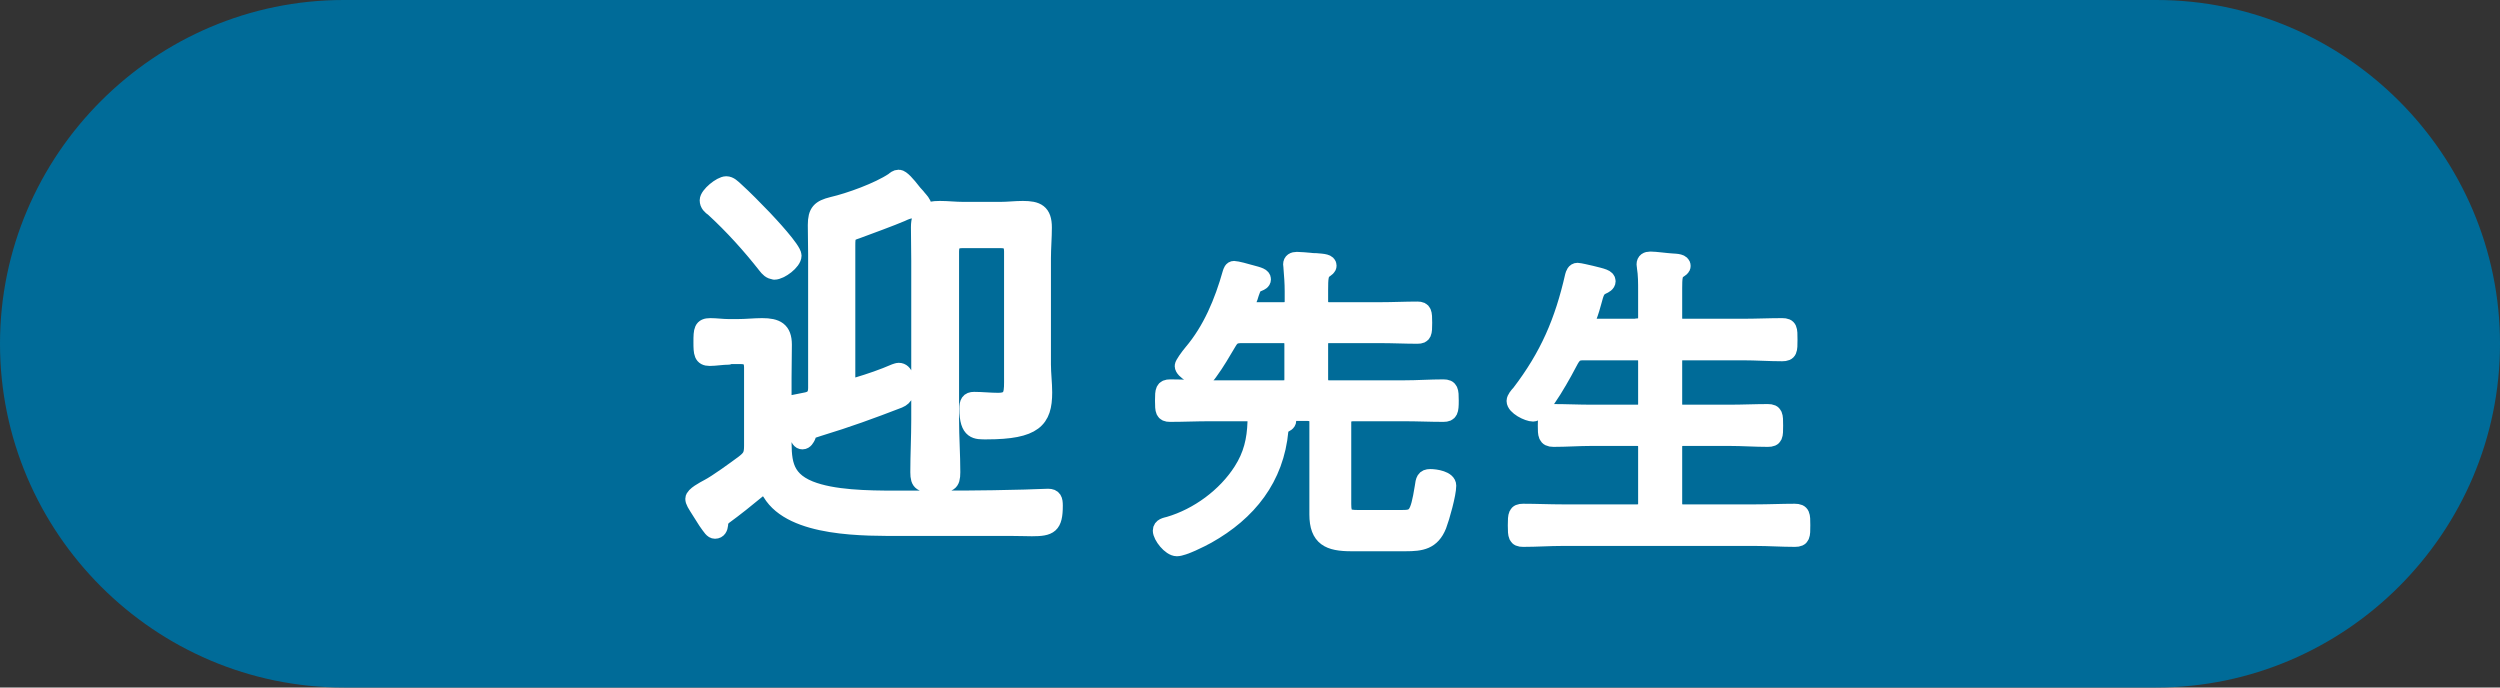 <svg width="80" height="22" viewBox="0 0 80 22" fill="none" xmlns="http://www.w3.org/2000/svg">
<rect x="0" y="0" width="80" height="22" fill="#333333" stroke="none"/>
<g clip-path="url(#clip0_14_284)">
<path d="M80 11C80 17.05 75.05 22 69 22H11C4.95 22 0 17.05 0 11C0 4.95 4.95 0 11 0H69C75.05 0 80 4.95 80 11Z" fill="#006B98"/>
<path d="M23.31 11.42C23.11 11.42 22.89 11.46 22.71 11.46C22.45 11.46 22.44 11.3 22.44 10.95C22.44 10.56 22.45 10.43 22.73 10.43C22.92 10.43 23.12 10.46 23.31 10.46H23.62C23.88 10.46 24.14 10.43 24.39 10.43C24.85 10.43 25.09 10.55 25.09 11.03C25.09 11.38 25.08 11.73 25.08 12.08V13.91C25.08 14.68 25.05 15.29 25.92 15.64C26.65 15.93 27.74 15.95 28.66 15.95H29.4C30.45 15.95 31.52 15.95 32.59 15.92C32.81 15.92 33.37 15.89 33.54 15.89C33.73 15.89 33.76 15.99 33.76 16.18C33.76 16.83 33.6 16.91 33.02 16.91C32.85 16.91 32.63 16.9 32.37 16.9H28.89C27.69 16.9 25.35 16.95 24.65 15.78C24.6 15.7 24.53 15.62 24.42 15.62C24.36 15.62 24.3 15.65 24.24 15.7C23.89 15.99 23.54 16.27 23.17 16.54C23.09 16.61 23.05 16.68 23.05 16.79C23.04 16.89 23 16.99 22.88 16.99C22.79 16.99 22.74 16.9 22.59 16.69C22.53 16.59 22.46 16.49 22.4 16.39C22.23 16.12 22.18 16.05 22.18 15.96C22.18 15.83 22.53 15.65 22.66 15.58C22.93 15.44 23.52 15.01 23.79 14.81C24.01 14.64 24.06 14.55 24.06 14.26V11.76C24.06 11.51 23.96 11.4 23.7 11.4H23.31V11.42ZM24.77 8.69C24.65 8.69 24.57 8.6 24.5 8.51C23.99 7.86 23.43 7.24 22.82 6.68C22.73 6.62 22.64 6.54 22.64 6.41C22.64 6.23 23.06 5.89 23.24 5.89C23.36 5.89 23.45 5.99 23.53 6.06C23.85 6.35 24.15 6.66 24.45 6.97C24.62 7.15 25.4 7.98 25.4 8.18C25.4 8.39 24.98 8.7 24.78 8.7L24.77 8.69ZM27.11 12.08C27.12 12.22 27.17 12.35 27.34 12.35C27.38 12.35 27.4 12.34 27.44 12.32C27.84 12.2 28.25 12.06 28.64 11.89C28.68 11.88 28.72 11.86 28.76 11.86C28.98 11.86 29.02 12.17 29.02 12.34C29.02 12.55 28.99 12.72 28.77 12.81C27.86 13.16 27.15 13.42 26.2 13.71C25.91 13.8 25.9 13.81 25.85 13.97C25.82 14.03 25.77 14.13 25.68 14.13C25.59 14.13 25.55 14.06 25.46 13.84L25.37 13.62C25.33 13.52 25.16 13.15 25.16 13.05C25.16 12.93 25.25 12.91 25.47 12.87C25.6 12.84 25.69 12.83 25.82 12.8C26.04 12.75 26.11 12.62 26.11 12.41V8.15C26.11 7.84 26.1 7.51 26.1 7.2C26.1 6.77 26.23 6.65 26.63 6.55C27.19 6.42 28.1 6.09 28.58 5.77C28.63 5.73 28.68 5.68 28.76 5.68C28.86 5.68 29.05 5.9 29.22 6.12C29.28 6.2 29.35 6.26 29.4 6.33C29.45 6.39 29.56 6.5 29.56 6.59C29.56 6.68 29.49 6.76 29.39 6.76C29.36 6.76 29.32 6.76 29.3 6.75C29.26 6.75 29.21 6.74 29.17 6.74C29.08 6.74 28.94 6.8 28.86 6.84C28.56 6.97 27.72 7.28 27.42 7.39C27.13 7.48 27.12 7.55 27.12 7.87V12.08H27.11ZM30.8 7.69C30.54 7.69 30.44 7.79 30.44 8.05V13.43C30.44 13.99 30.48 14.55 30.48 15.11C30.48 15.49 30.38 15.51 29.93 15.51C29.48 15.51 29.38 15.47 29.38 15.11C29.38 14.55 29.41 13.99 29.41 13.43V8.35C29.41 8 29.4 7.64 29.4 7.27C29.4 6.79 29.63 6.68 30.08 6.68C30.33 6.68 30.57 6.71 30.82 6.71H32.02C32.25 6.71 32.49 6.68 32.73 6.68C33.19 6.68 33.41 6.78 33.41 7.28C33.41 7.6 33.38 7.94 33.38 8.27V11.66C33.38 11.96 33.42 12.26 33.42 12.56C33.42 13.44 33.11 13.81 31.57 13.81C31.24 13.81 30.95 13.84 30.95 13.08C30.95 12.88 30.99 12.79 31.17 12.79C31.43 12.79 31.68 12.82 31.94 12.82C32.41 12.82 32.38 12.55 32.38 12.05V8.05C32.38 7.79 32.28 7.69 32.02 7.69H30.81H30.8Z" fill="white" stroke="white" stroke-width="0.5" stroke-linecap="round" stroke-linejoin="round"/>
<path d="M42.15 13.51C42.15 13.29 42.07 13.24 41.86 13.22H40.95C40.95 13.22 40.9 13.23 40.9 13.26C40.9 13.28 40.92 13.29 40.94 13.3C41.08 13.33 41.23 13.35 41.23 13.46C41.23 13.54 41.14 13.58 41.07 13.61C41 13.65 40.99 13.68 40.98 13.77C40.84 15.31 39.96 16.41 38.64 17.15C38.44 17.26 37.87 17.55 37.66 17.55C37.44 17.55 37.14 17.16 37.14 16.98C37.14 16.83 37.3 16.81 37.41 16.78C38.33 16.51 39.21 15.86 39.72 15.06C40.04 14.56 40.15 14.08 40.17 13.5C40.17 13.31 40.11 13.23 39.93 13.23H38.7C38.28 13.23 37.87 13.25 37.44 13.25C37.22 13.25 37.21 13.15 37.21 12.82C37.21 12.49 37.22 12.39 37.45 12.39C37.87 12.39 38.28 12.42 38.7 12.42H41.06C41.27 12.42 41.35 12.34 41.35 12.13V11.02C41.35 10.81 41.27 10.73 41.06 10.73H39.74C39.52 10.73 39.43 10.77 39.32 10.96C39.13 11.28 38.94 11.61 38.72 11.91C38.66 12 38.57 12.11 38.45 12.11C38.27 12.11 37.84 11.88 37.84 11.71C37.84 11.65 38.02 11.4 38.13 11.27C38.74 10.55 39.11 9.66 39.37 8.74C39.39 8.68 39.41 8.6 39.49 8.6C39.56 8.6 39.91 8.69 40 8.72C40.3 8.8 40.42 8.83 40.42 8.94C40.42 9.02 40.34 9.05 40.27 9.08C40.15 9.12 40.11 9.18 40.04 9.39C40.02 9.46 39.99 9.56 39.94 9.67C39.94 9.7 39.92 9.72 39.92 9.76C39.92 9.87 40.01 9.92 40.12 9.92H41.07C41.28 9.92 41.36 9.84 41.36 9.63V9.32C41.36 9.06 41.34 8.81 41.32 8.56C41.32 8.53 41.31 8.49 41.31 8.46C41.31 8.35 41.39 8.31 41.5 8.31C41.61 8.31 41.81 8.33 41.93 8.34C41.99 8.35 42.04 8.35 42.1 8.35C42.36 8.37 42.52 8.38 42.52 8.5C42.52 8.57 42.47 8.59 42.38 8.66C42.26 8.75 42.25 8.91 42.25 9.28V9.63C42.25 9.84 42.33 9.92 42.54 9.92H44.18C44.58 9.92 44.96 9.9 45.36 9.9C45.57 9.9 45.58 10 45.58 10.33C45.58 10.66 45.57 10.75 45.36 10.75C44.96 10.75 44.58 10.73 44.18 10.73H42.54C42.33 10.73 42.25 10.81 42.25 11.02V12.13C42.25 12.34 42.33 12.42 42.54 12.42H44.94C45.36 12.42 45.77 12.39 46.19 12.39C46.42 12.39 46.43 12.5 46.43 12.82C46.43 13.15 46.41 13.25 46.19 13.25C45.77 13.25 45.36 13.23 44.94 13.23H43.28C43.07 13.25 42.99 13.31 42.99 13.52V16.13C42.99 16.52 43.09 16.57 43.47 16.57H44.85C45.28 16.57 45.37 16.52 45.52 15.59C45.55 15.36 45.57 15.26 45.77 15.26C45.94 15.26 46.35 15.32 46.35 15.54C46.35 15.81 46.14 16.56 46.04 16.82C45.83 17.34 45.48 17.39 44.98 17.39H43.24C42.53 17.39 42.15 17.23 42.15 16.46C42.15 16.26 42.15 16.07 42.15 15.88V13.52V13.51Z" fill="white" stroke="white" stroke-width="0.5" stroke-linecap="round" stroke-linejoin="round"/>
<path d="M52.38 10.44C52.59 10.44 52.67 10.36 52.67 10.15V9.32C52.67 9.05 52.67 8.79 52.63 8.55C52.63 8.52 52.62 8.49 52.62 8.46C52.62 8.34 52.7 8.3 52.81 8.3C52.97 8.3 53.32 8.35 53.5 8.36C53.65 8.37 53.85 8.37 53.85 8.51C53.85 8.58 53.8 8.6 53.7 8.67C53.59 8.75 53.58 8.91 53.58 9.22V10.16C53.58 10.37 53.66 10.45 53.86 10.45H55.78C56.2 10.45 56.61 10.43 57.03 10.43C57.27 10.43 57.27 10.53 57.27 10.87C57.27 11.21 57.27 11.31 57.03 11.31C56.61 11.31 56.2 11.28 55.78 11.28H53.86C53.66 11.28 53.58 11.36 53.58 11.57V12.92C53.58 13.12 53.66 13.2 53.86 13.2H55.35C55.76 13.2 56.16 13.18 56.57 13.18C56.81 13.18 56.81 13.29 56.81 13.62C56.81 13.95 56.81 14.05 56.57 14.05C56.16 14.05 55.76 14.02 55.35 14.02H53.86C53.66 14.02 53.58 14.1 53.58 14.31V16.11C53.58 16.31 53.66 16.39 53.86 16.39H56.17C56.6 16.39 57.01 16.37 57.43 16.37C57.68 16.37 57.68 16.48 57.68 16.81C57.68 17.14 57.68 17.25 57.44 17.25C57.01 17.25 56.6 17.22 56.17 17.22H50C49.58 17.22 49.17 17.25 48.74 17.25C48.51 17.25 48.5 17.15 48.5 16.81C48.5 16.47 48.51 16.37 48.74 16.37C49.17 16.37 49.58 16.39 50 16.39H52.38C52.59 16.39 52.67 16.31 52.67 16.11V14.31C52.67 14.1 52.59 14.02 52.38 14.02H50.92C50.52 14.02 50.12 14.05 49.71 14.05C49.46 14.05 49.46 13.91 49.46 13.62C49.46 13.33 49.46 13.18 49.71 13.18C50.12 13.18 50.52 13.2 50.92 13.2H52.38C52.59 13.2 52.67 13.12 52.67 12.92V11.57C52.67 11.36 52.59 11.28 52.38 11.28H50.67C50.46 11.28 50.38 11.33 50.27 11.52C50.12 11.81 49.36 13.24 49.06 13.24C48.89 13.24 48.46 13.03 48.46 12.83C48.46 12.75 48.56 12.63 48.62 12.57C49.53 11.38 50 10.28 50.33 8.83C50.35 8.76 50.38 8.66 50.48 8.66C50.54 8.66 50.83 8.73 50.92 8.75C51.28 8.84 51.45 8.87 51.45 9C51.45 9.09 51.35 9.14 51.28 9.17C51.11 9.25 51.08 9.36 51 9.66C50.96 9.8 50.92 9.96 50.83 10.19C50.82 10.22 50.81 10.24 50.81 10.27C50.81 10.44 50.98 10.45 51.02 10.45H52.38V10.44Z" fill="white" stroke="white" stroke-width="0.5" stroke-linecap="round" stroke-linejoin="round"/>
</g>
<defs>
<clipPath id="clip0_14_284">
<rect width="80" height="22" fill="white"/>
</clipPath>
</defs>
</svg>
